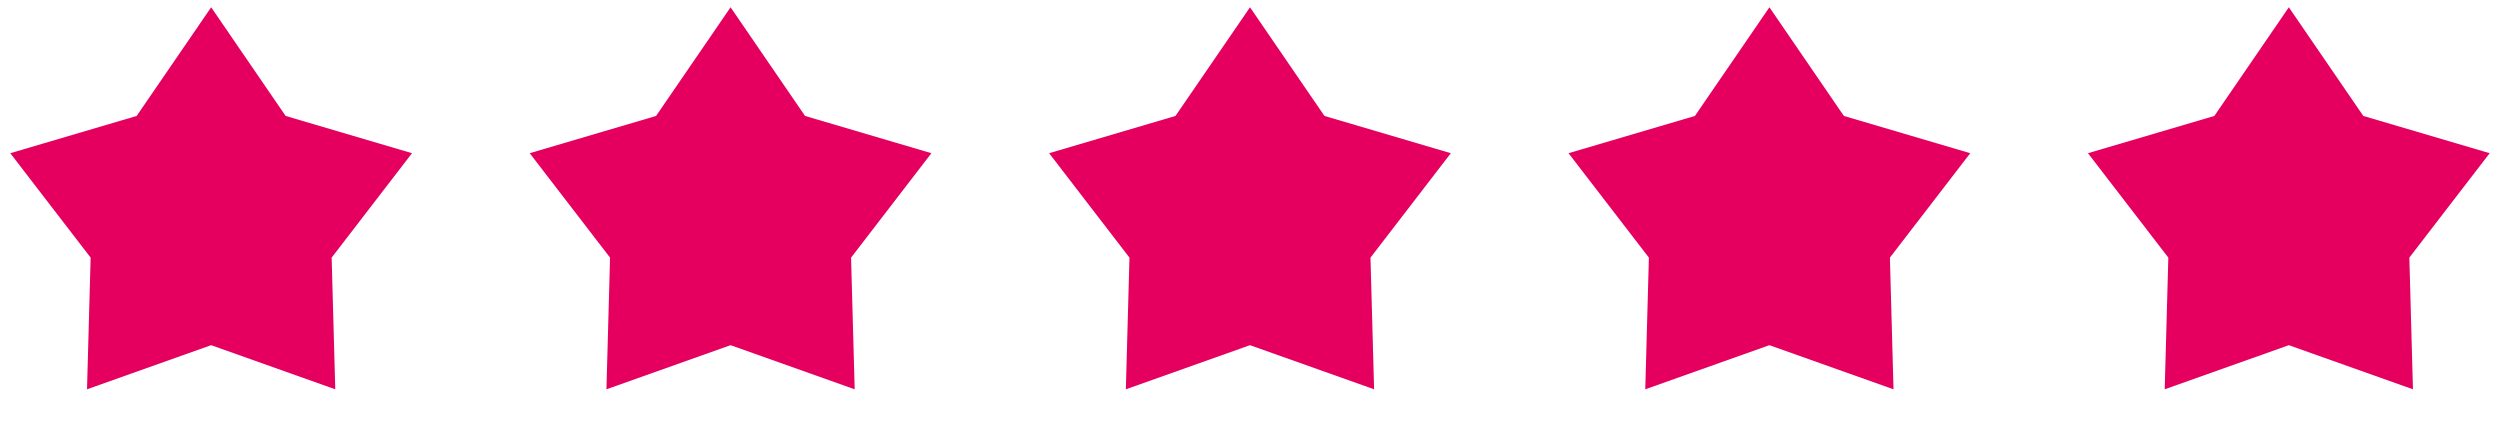 <svg fill="none" height="18" viewBox="0 0 103 18" width="103" xmlns="http://www.w3.org/2000/svg"><g fill="#e50060"><path d="m8.7.3 3.068 4.477 5.206 1.535-3.31 4.302.149 5.425-5.114-1.818-5.114 1.818.149-5.425-3.31-4.302 5.206-1.535z"/><path d="m30.1.3 3.068 4.477 5.206 1.535-3.31 4.302.149 5.425-5.114-1.818-5.114 1.818.149-5.425-3.31-4.302 5.206-1.535z"/><path d="m51.5.3 3.068 4.477 5.206 1.535-3.31 4.302.149 5.425-5.114-1.818-5.114 1.818.149-5.425-3.31-4.302 5.206-1.535z"/><path d="m72.9.3 3.068 4.477 5.206 1.535-3.31 4.302.149 5.425-5.114-1.818-5.114 1.818.149-5.425-3.31-4.302 5.206-1.535z"/><path d="m94.3.3 3.068 4.477 5.206 1.535-3.309 4.302.149 5.425-5.114-1.818-5.114 1.818.149-5.425-3.31-4.302 5.206-1.535z"/></g></svg>